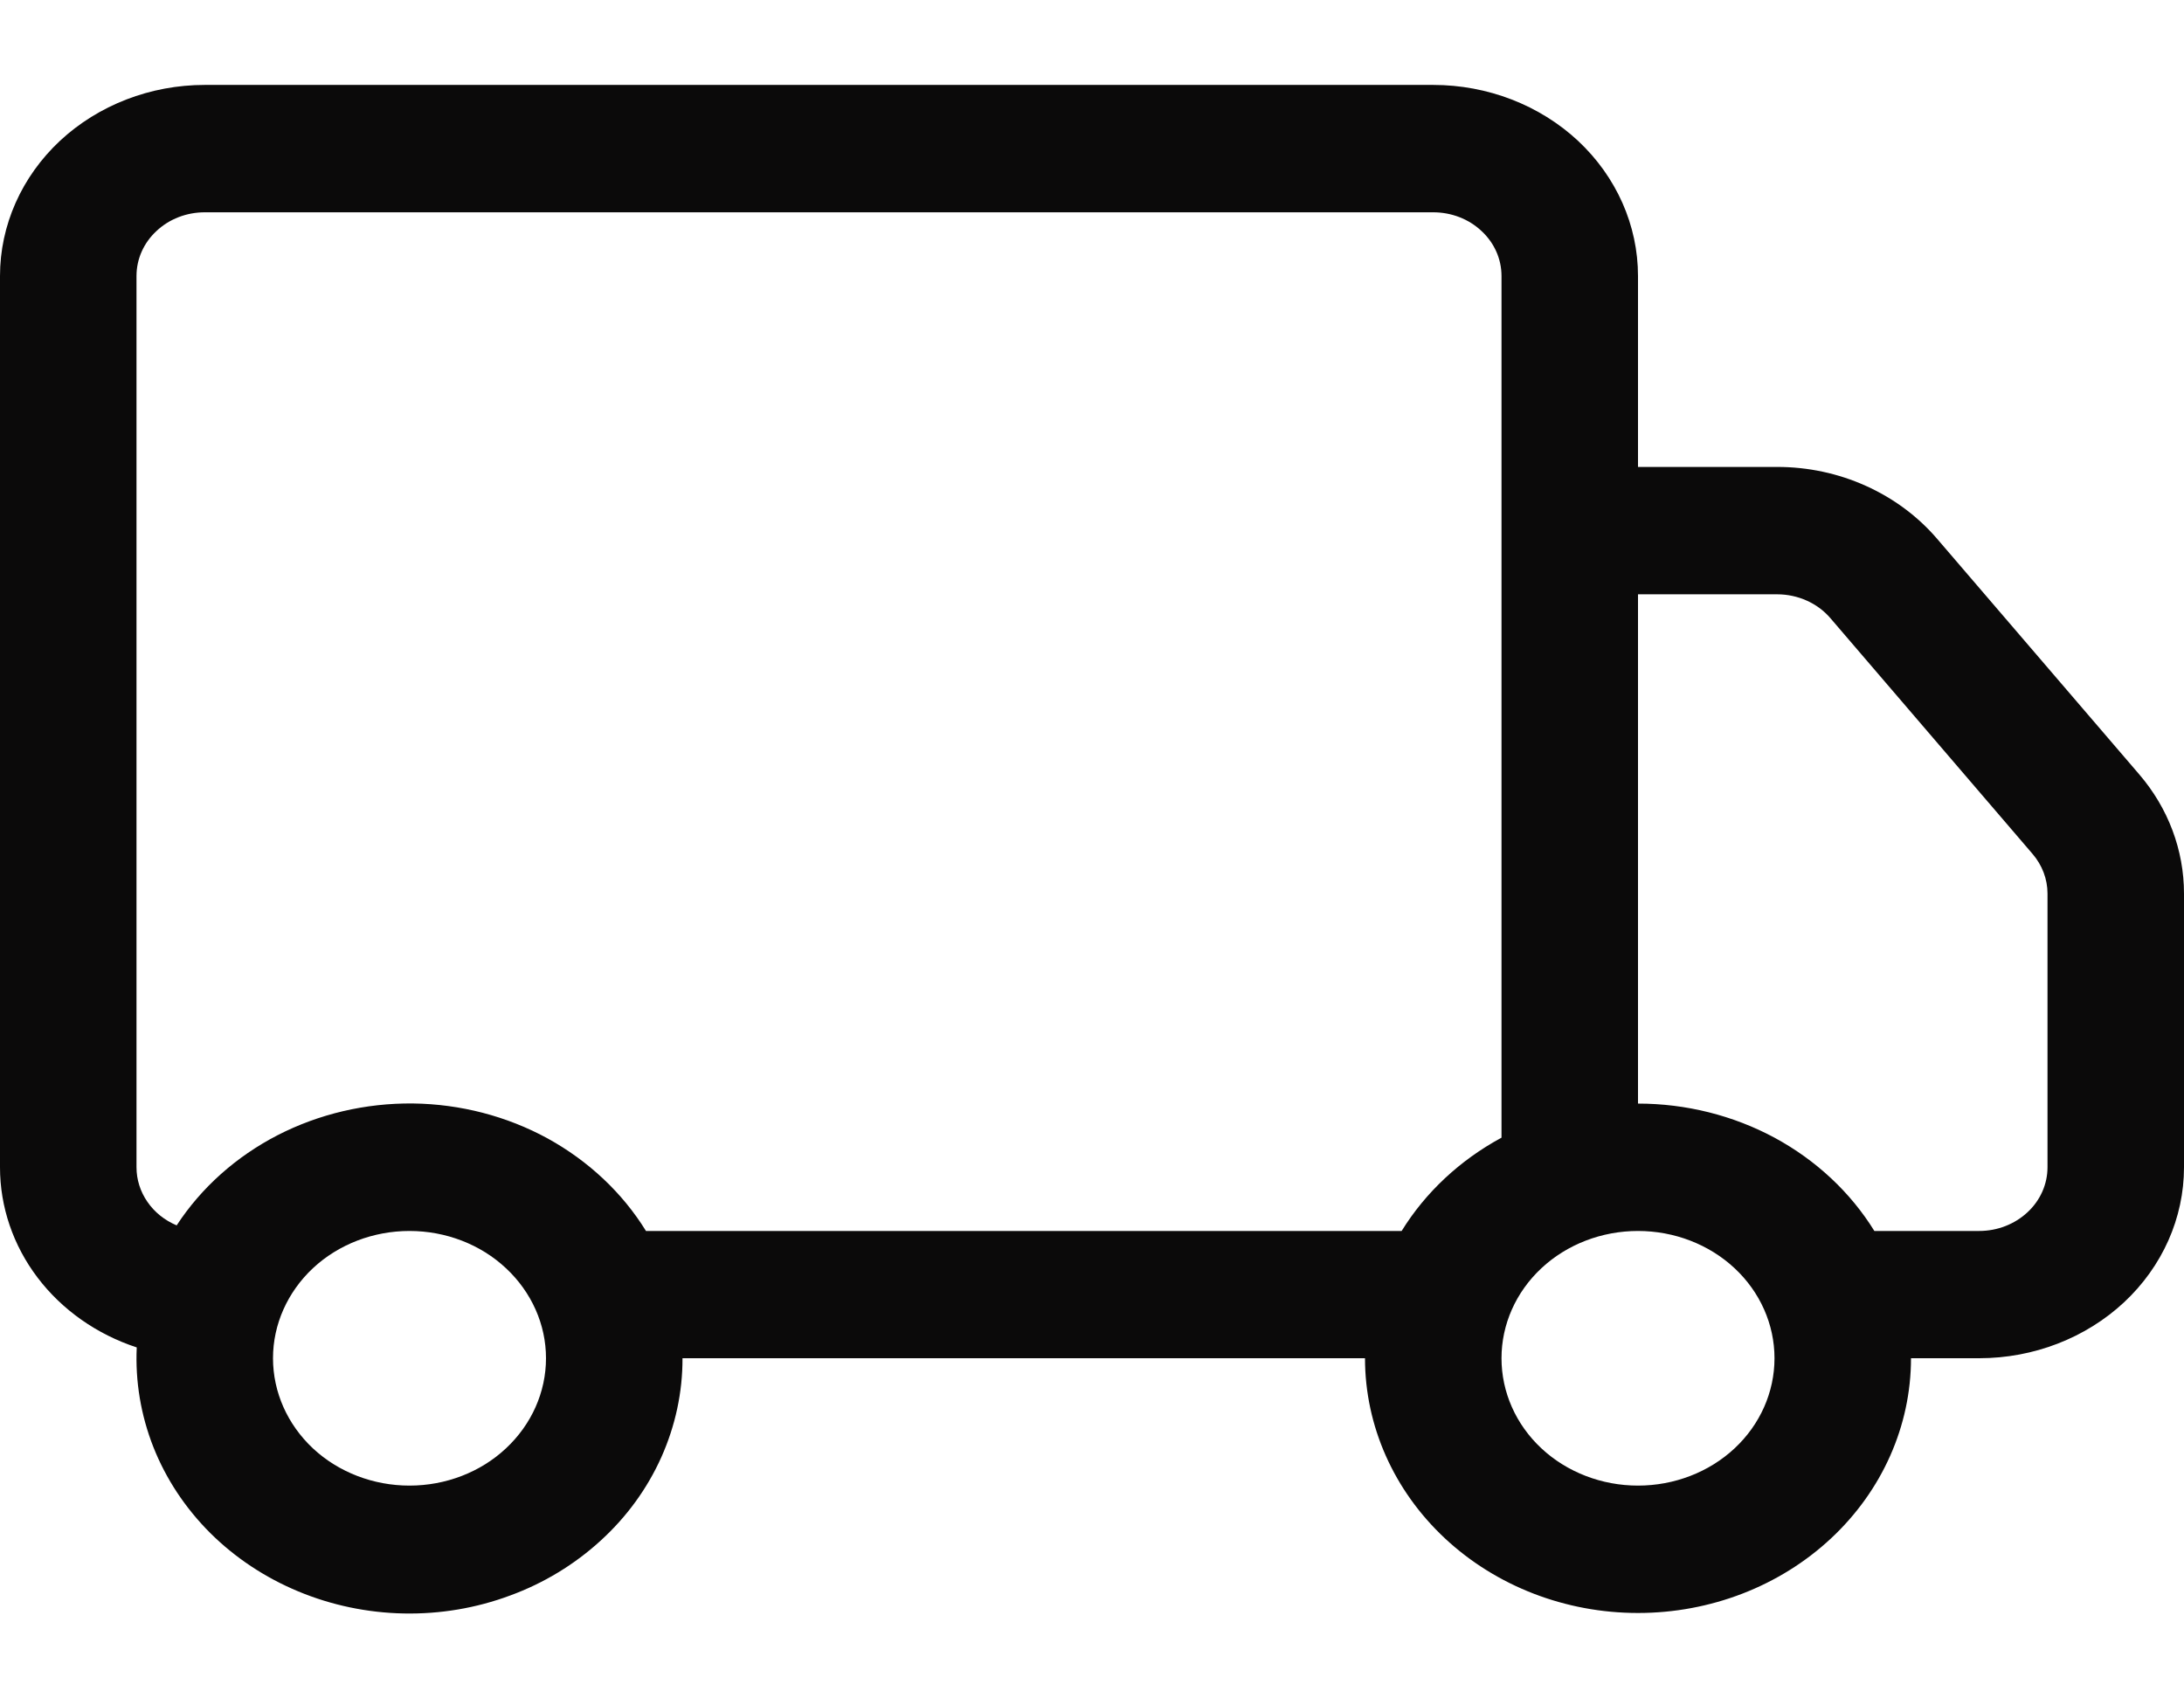 <svg width="18" height="14" viewBox="0 0 18 14" fill="none" xmlns="http://www.w3.org/2000/svg">
<path id="Vector" d="M2.45689e-09 2.275C2.45689e-09 1.857 0.178 1.457 0.494 1.161C0.811 0.866 1.24 0.7 1.688 0.7H11.812C12.26 0.7 12.689 0.866 13.006 1.161C13.322 1.457 13.5 1.857 13.5 2.275V3.849H14.648C14.9 3.849 15.15 3.902 15.378 4.005C15.605 4.107 15.806 4.256 15.964 4.44L17.63 6.382C17.87 6.661 18 7.008 18 7.366V9.622C18 10.04 17.822 10.44 17.506 10.735C17.189 11.03 16.76 11.196 16.312 11.196H15.75C15.75 11.753 15.513 12.287 15.091 12.681C14.669 13.075 14.097 13.296 13.5 13.296C12.903 13.296 12.331 13.075 11.909 12.681C11.487 12.287 11.25 11.753 11.25 11.196H5.625C5.626 11.476 5.566 11.753 5.451 12.011C5.335 12.27 5.165 12.504 4.951 12.699C4.737 12.895 4.483 13.05 4.204 13.152C3.925 13.256 3.627 13.306 3.327 13.3C3.027 13.294 2.732 13.232 2.458 13.118C2.184 13.004 1.937 12.84 1.732 12.636C1.527 12.431 1.368 12.191 1.264 11.928C1.161 11.666 1.114 11.387 1.127 11.107C0.798 10.999 0.512 10.798 0.31 10.532C0.108 10.266 -1.8846e-05 9.948 2.45689e-09 9.622L2.45689e-09 2.275ZM1.456 10.101C1.659 9.79 1.946 9.534 2.287 9.358C2.629 9.182 3.014 9.092 3.404 9.096C3.794 9.101 4.176 9.2 4.513 9.384C4.849 9.569 5.129 9.831 5.324 10.147H11.552C11.749 9.828 12.033 9.563 12.375 9.378V2.275C12.375 2.135 12.316 2.002 12.21 1.904C12.105 1.805 11.962 1.75 11.812 1.75H1.688C1.538 1.75 1.395 1.805 1.29 1.904C1.184 2.002 1.125 2.135 1.125 2.275V9.622C1.125 9.723 1.156 9.822 1.215 9.907C1.273 9.992 1.357 10.059 1.456 10.101ZM13.5 9.097C13.895 9.097 14.283 9.194 14.625 9.378C14.967 9.563 15.251 9.828 15.448 10.147H16.312C16.462 10.147 16.605 10.091 16.71 9.993C16.816 9.895 16.875 9.761 16.875 9.622V7.365C16.875 7.246 16.831 7.131 16.751 7.038L15.086 5.096C15.034 5.035 14.967 4.985 14.891 4.951C14.815 4.917 14.732 4.899 14.648 4.899H13.5V9.097ZM3.375 10.147C3.077 10.147 2.79 10.257 2.579 10.454C2.369 10.651 2.25 10.918 2.25 11.196C2.25 11.475 2.369 11.742 2.579 11.939C2.79 12.136 3.077 12.246 3.375 12.246C3.673 12.246 3.96 12.136 4.17 11.939C4.381 11.742 4.5 11.475 4.5 11.196C4.5 10.918 4.381 10.651 4.17 10.454C3.96 10.257 3.673 10.147 3.375 10.147ZM13.5 10.147C13.202 10.147 12.915 10.257 12.704 10.454C12.493 10.651 12.375 10.918 12.375 11.196C12.375 11.475 12.493 11.742 12.704 11.939C12.915 12.136 13.202 12.246 13.5 12.246C13.798 12.246 14.085 12.136 14.296 11.939C14.507 11.742 14.625 11.475 14.625 11.196C14.625 10.918 14.507 10.651 14.296 10.454C14.085 10.257 13.798 10.147 13.5 10.147Z" fill="#0B0A0A"/>
</svg>
